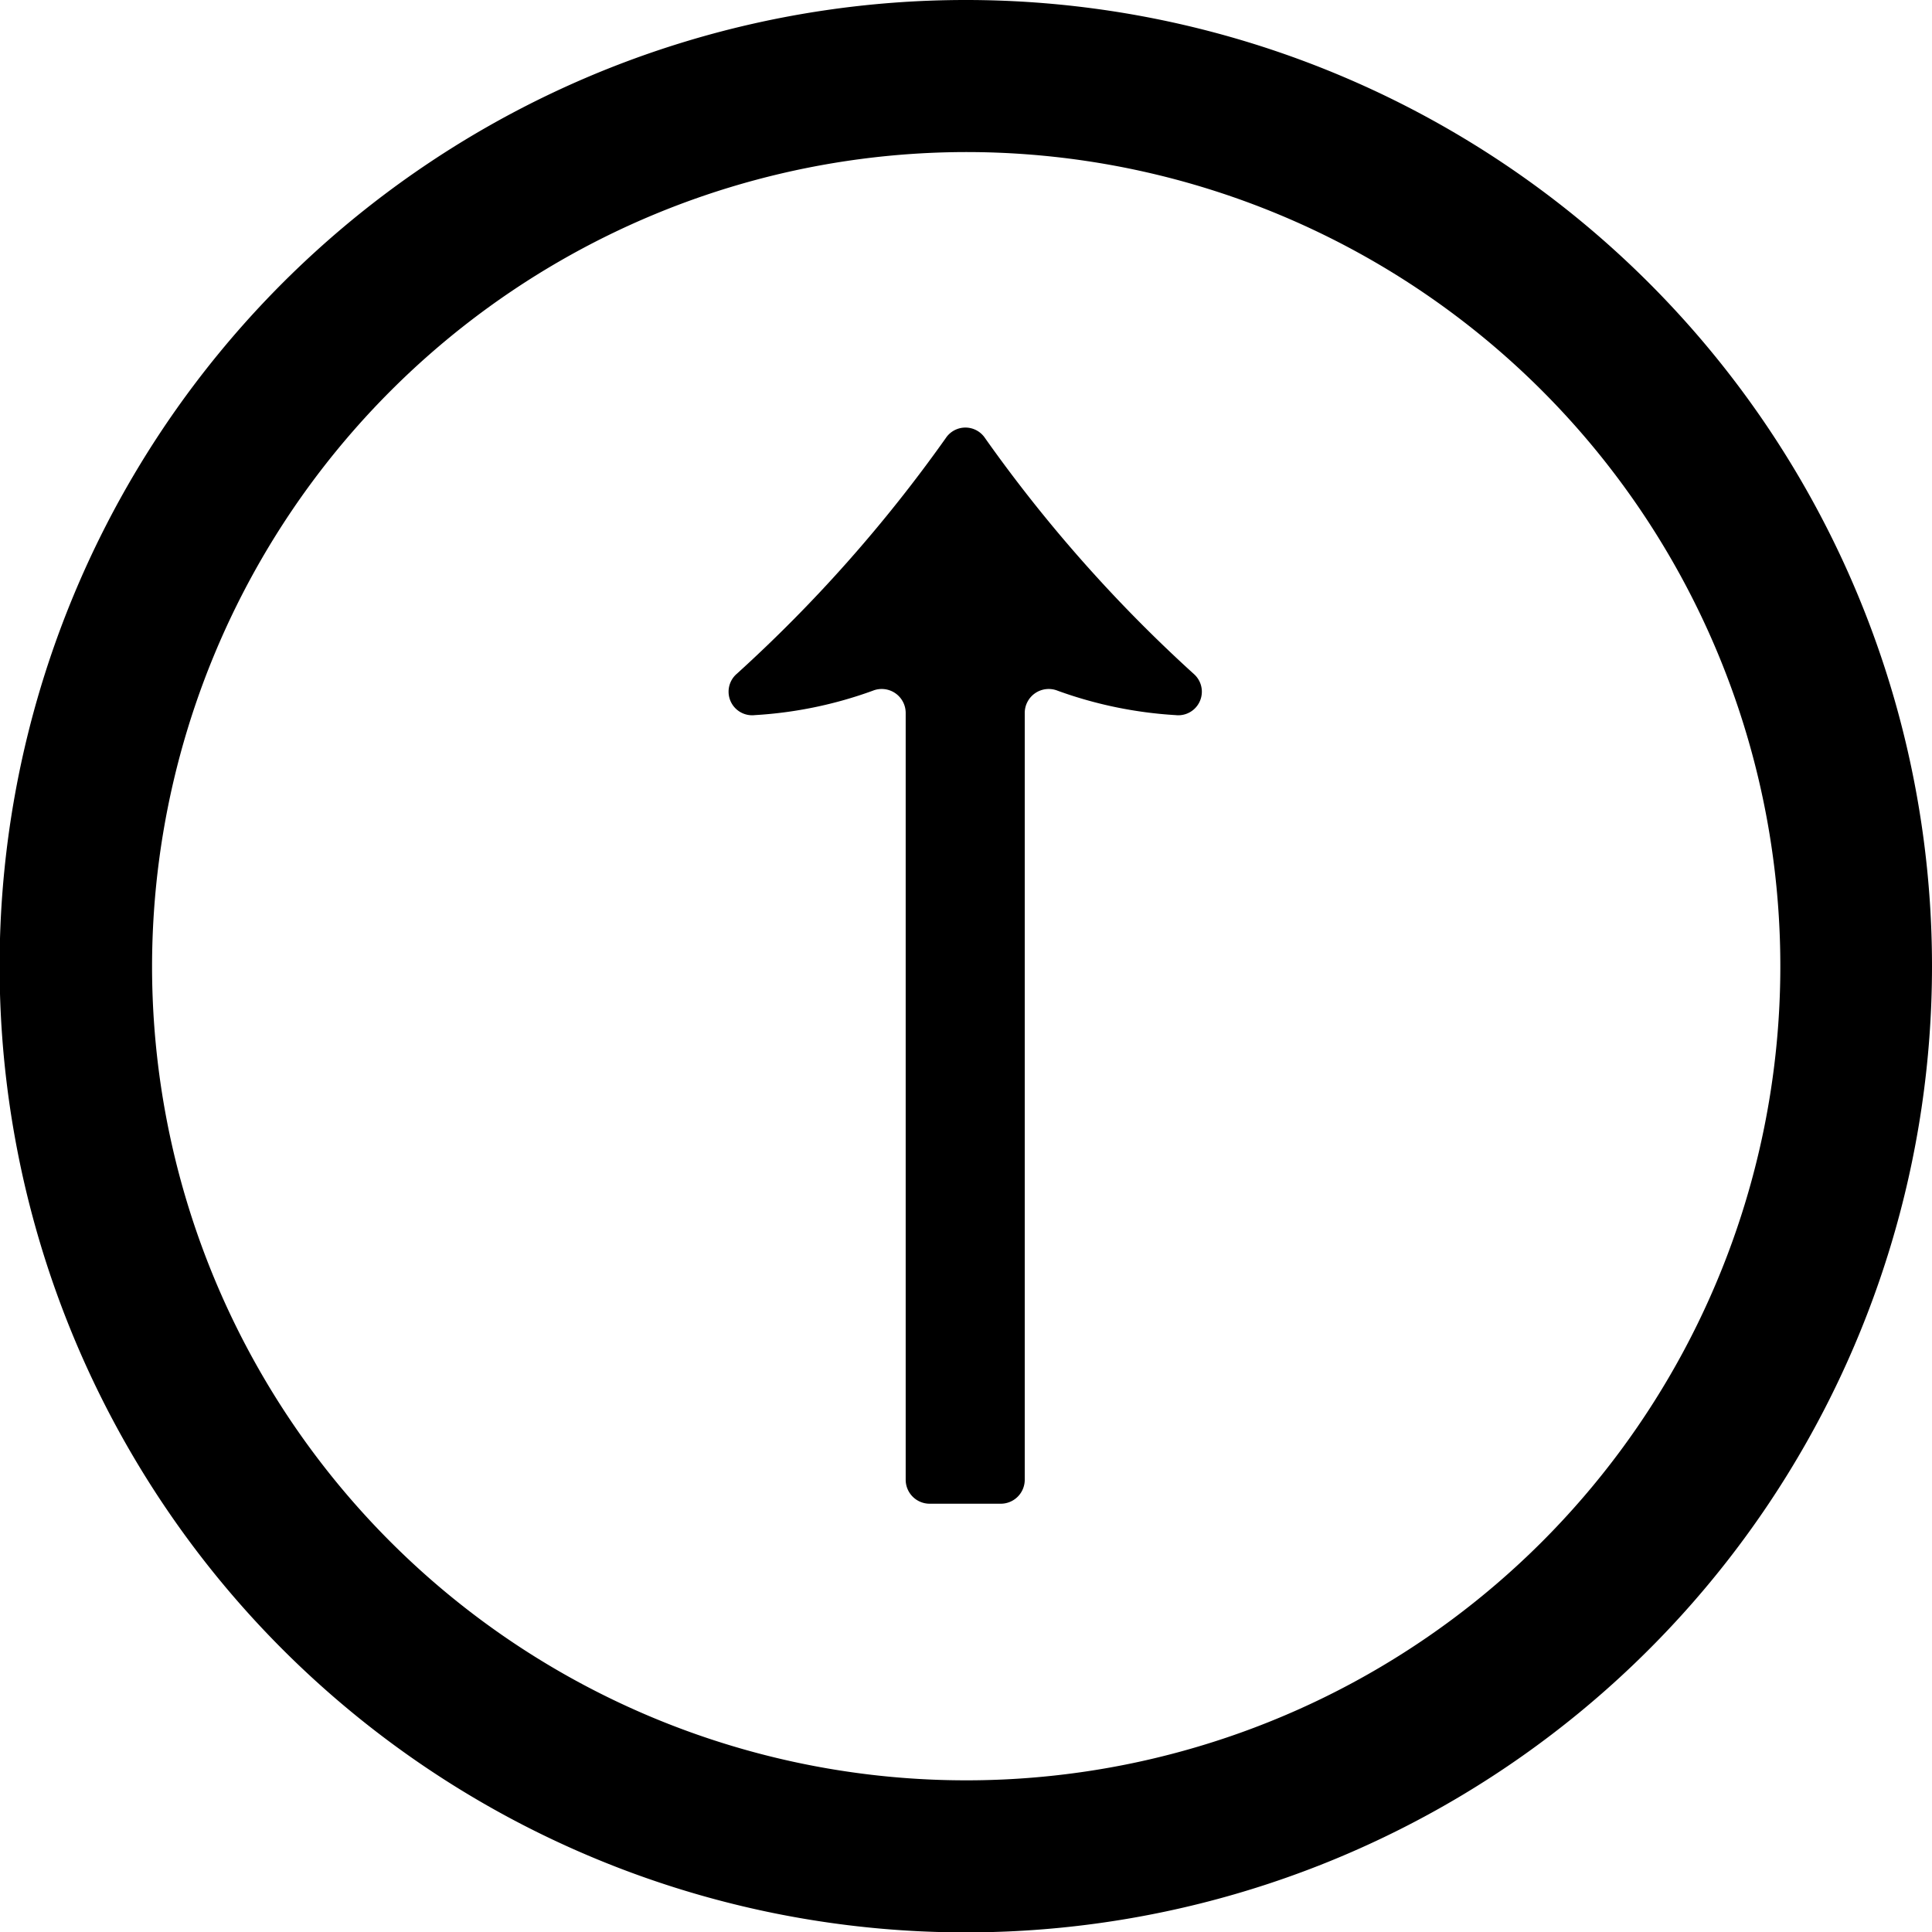 <svg xmlns="http://www.w3.org/2000/svg" viewBox="0 0 49.17 49.17"><g id="レイヤー_2" data-name="レイヤー 2"><g id="レイヤー_1-2" data-name="レイヤー 1"><path d="M22.21,17.58a10.58,10.58,0,0,1-3,.62.6.6,0,0,1-.46-1.05,36.85,36.85,0,0,0,5.32-6,.6.6,0,0,1,1,0,36.78,36.78,0,0,0,5.31,6,.6.6,0,0,1-.46,1.05,10.65,10.65,0,0,1-3-.62.61.61,0,0,0-.84.56V37.66a.61.61,0,0,1-.61.61H23.66a.61.61,0,0,1-.61-.61V18.14A.61.61,0,0,0,22.21,17.58Z"/><path d="M24.59,3.87A20.72,20.72,0,1,1,3.87,24.59,20.74,20.74,0,0,1,24.59,3.87m0-3.87A24.59,24.59,0,1,0,49.17,24.59,24.59,24.59,0,0,0,24.59,0Z"/></g></g></svg>